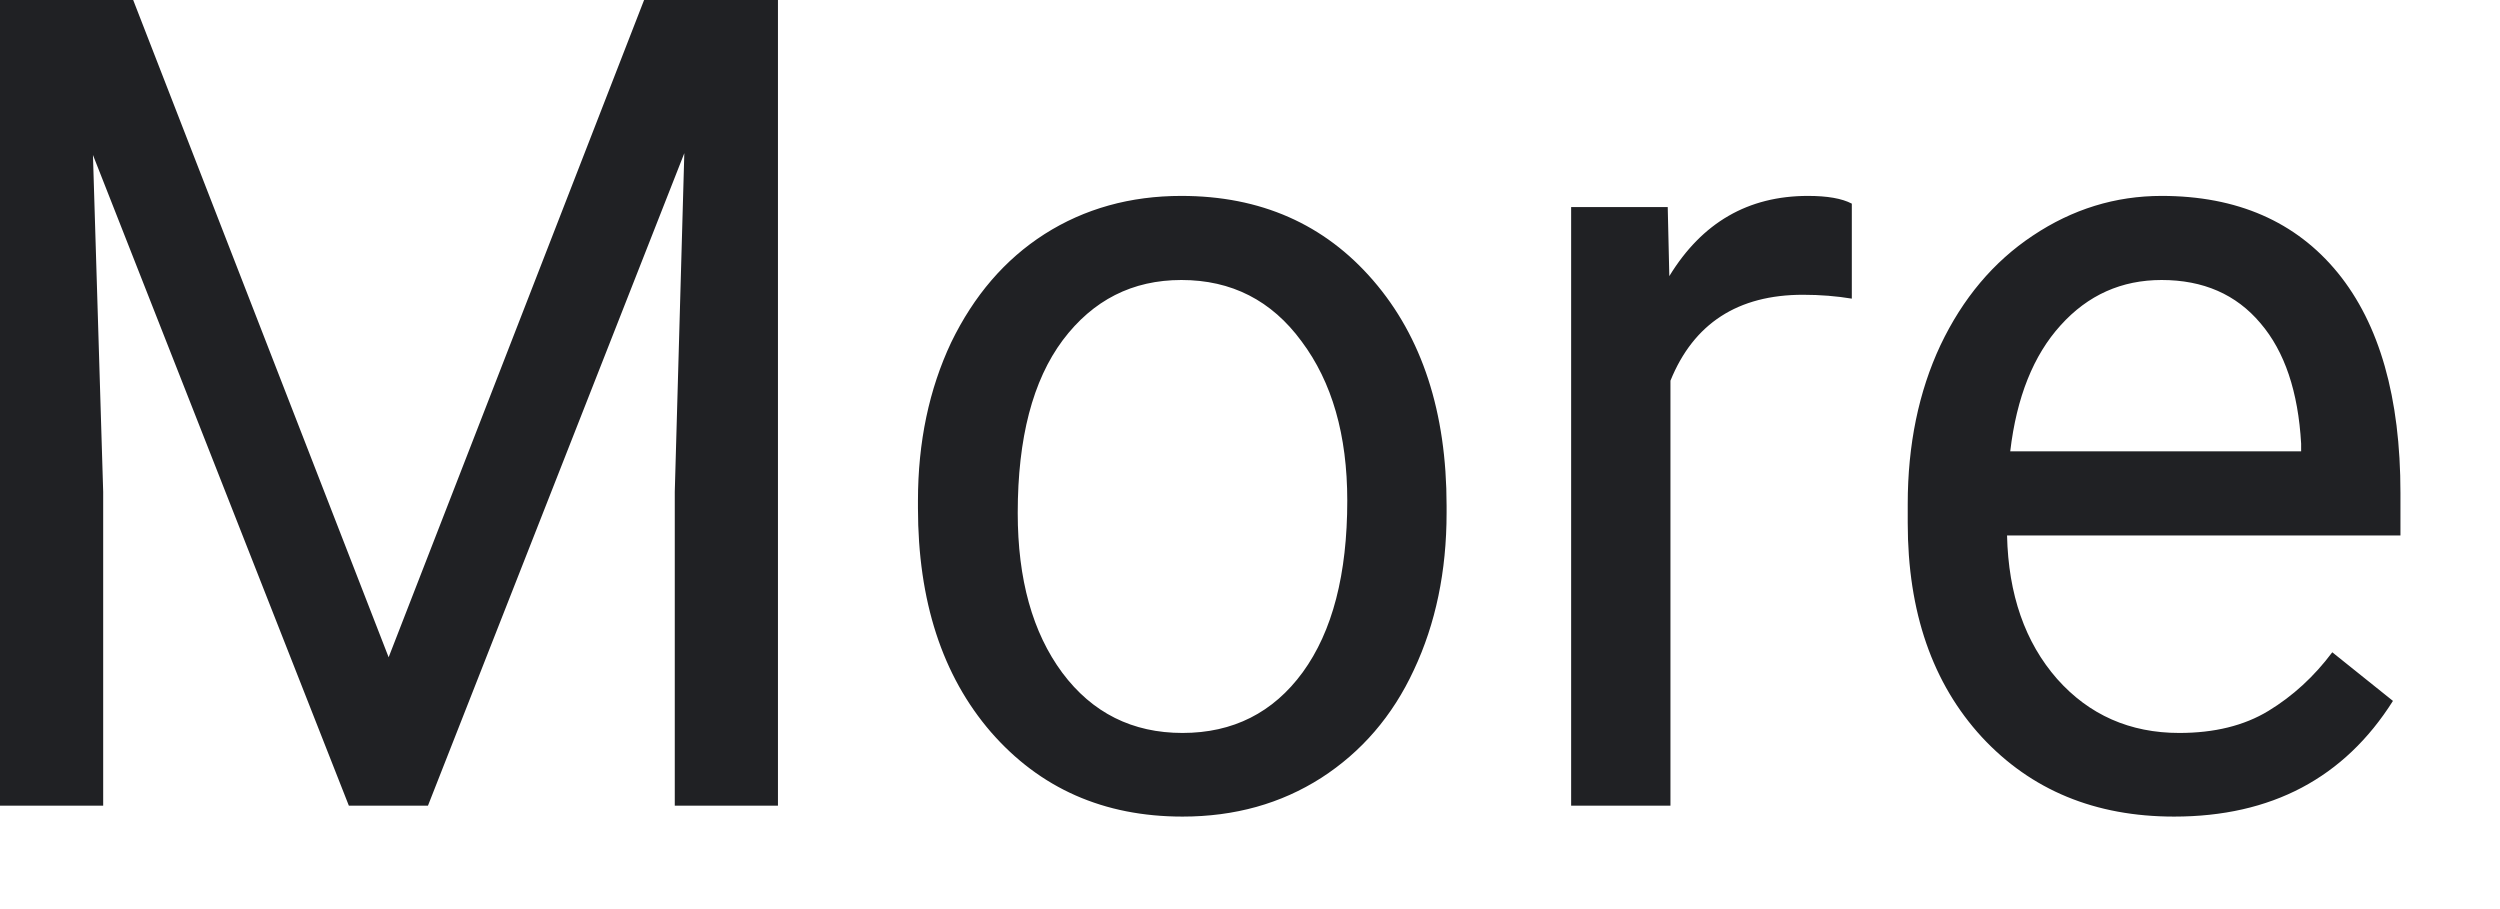 <?xml version="1.0" encoding="utf-8"?>
<svg xmlns="http://www.w3.org/2000/svg" fill="none" height="100%" overflow="visible" preserveAspectRatio="none" style="display: block;" viewBox="0 0 11 4" width="100%">
<path d="M0.586 0L1.71 2.892L2.834 0H3.423V3.545H2.969V2.164L3.011 0.674L1.883 3.545H1.535L0.409 0.682L0.454 2.164V3.545H0V0H0.586ZM4.039 2.203C4.039 1.945 4.088 1.713 4.185 1.507C4.285 1.301 4.421 1.142 4.596 1.03C4.772 0.918 4.973 0.862 5.198 0.862C5.546 0.862 5.828 0.986 6.042 1.234C6.257 1.483 6.365 1.813 6.365 2.225V2.257C6.365 2.513 6.317 2.744 6.221 2.948C6.127 3.151 5.99 3.309 5.813 3.423C5.636 3.536 5.433 3.593 5.203 3.593C4.857 3.593 4.576 3.469 4.36 3.221C4.146 2.973 4.039 2.644 4.039 2.235V2.203ZM4.478 2.257C4.478 2.549 4.543 2.783 4.674 2.96C4.806 3.137 4.983 3.225 5.203 3.225C5.425 3.225 5.602 3.136 5.732 2.958C5.863 2.778 5.928 2.526 5.928 2.203C5.928 1.914 5.861 1.681 5.727 1.502C5.595 1.322 5.419 1.232 5.198 1.232C4.983 1.232 4.809 1.32 4.676 1.497C4.544 1.674 4.478 1.927 4.478 2.257ZM8.148 1.314C8.082 1.303 8.01 1.297 7.933 1.297C7.647 1.297 7.452 1.423 7.35 1.675V3.545H6.913V0.911H7.338L7.345 1.215C7.489 0.979 7.692 0.862 7.955 0.862C8.04 0.862 8.104 0.873 8.148 0.896V1.314ZM9.566 3.593C9.219 3.593 8.937 3.477 8.72 3.243C8.503 3.007 8.394 2.693 8.394 2.301V2.218C8.394 1.957 8.442 1.724 8.538 1.519C8.636 1.313 8.771 1.152 8.944 1.037C9.119 0.92 9.308 0.862 9.511 0.862C9.843 0.862 10.102 0.975 10.286 1.2C10.47 1.426 10.562 1.749 10.562 2.169V2.356H8.831C8.837 2.616 8.91 2.826 9.051 2.987C9.192 3.146 9.372 3.225 9.589 3.225C9.743 3.225 9.874 3.193 9.981 3.128C10.088 3.063 10.182 2.977 10.262 2.87L10.529 3.084C10.315 3.423 9.994 3.593 9.566 3.593ZM9.511 1.232C9.335 1.232 9.187 1.298 9.067 1.431C8.947 1.563 8.873 1.748 8.845 1.986H10.125V1.952C10.112 1.724 10.053 1.547 9.946 1.422C9.839 1.295 9.694 1.232 9.511 1.232Z" fill="#202124" id="Vector"/>
</svg>